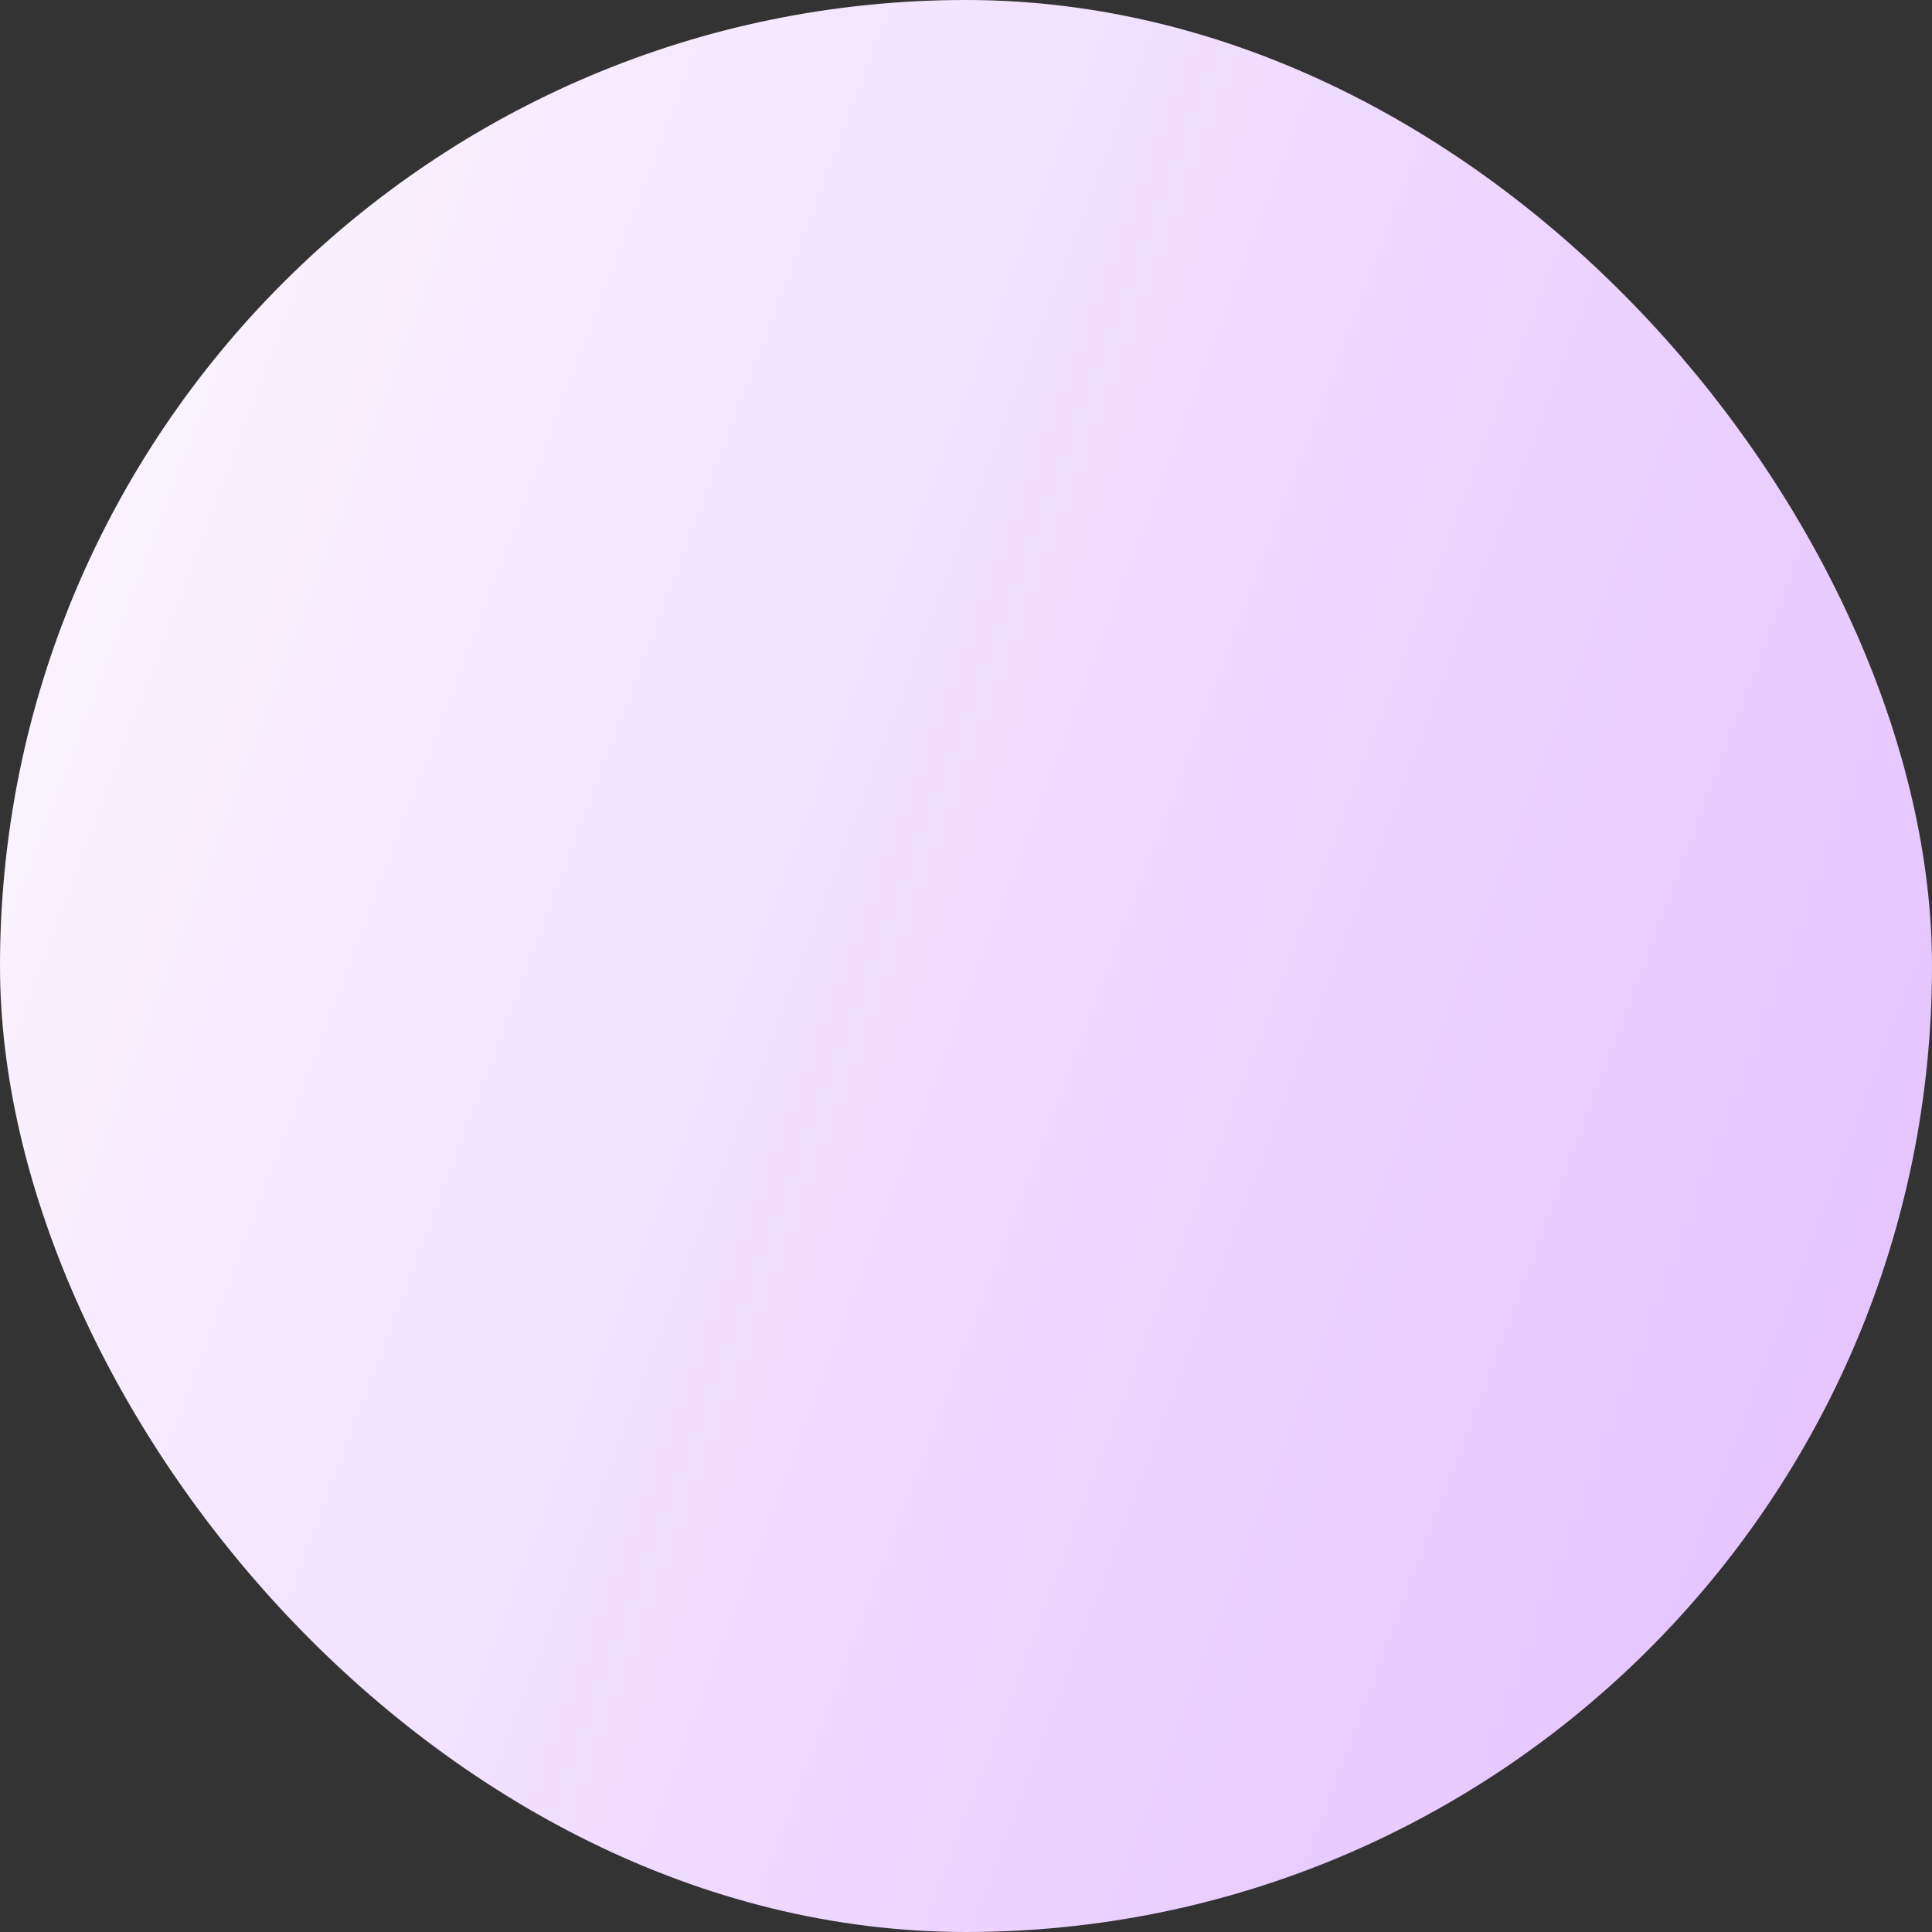 <svg width="120" height="120" viewBox="0 0 120 120" fill="none" xmlns="http://www.w3.org/2000/svg">
<rect x="0" y="0" width="120" height="120" fill="#333333" stroke="none"/>
<rect width="120" height="120" rx="60" fill="url(#paint0_linear_1236_6026)"/>
<defs>
<linearGradient id="paint0_linear_1236_6026" x1="-15.108" y1="6.11267e-06" x2="195.992" y2="79.758" gradientUnits="userSpaceOnUse">
<stop stop-color="white"/>
<stop offset="1" stop-color="#D9A8FF"/>
</linearGradient>
</defs>
</svg>
